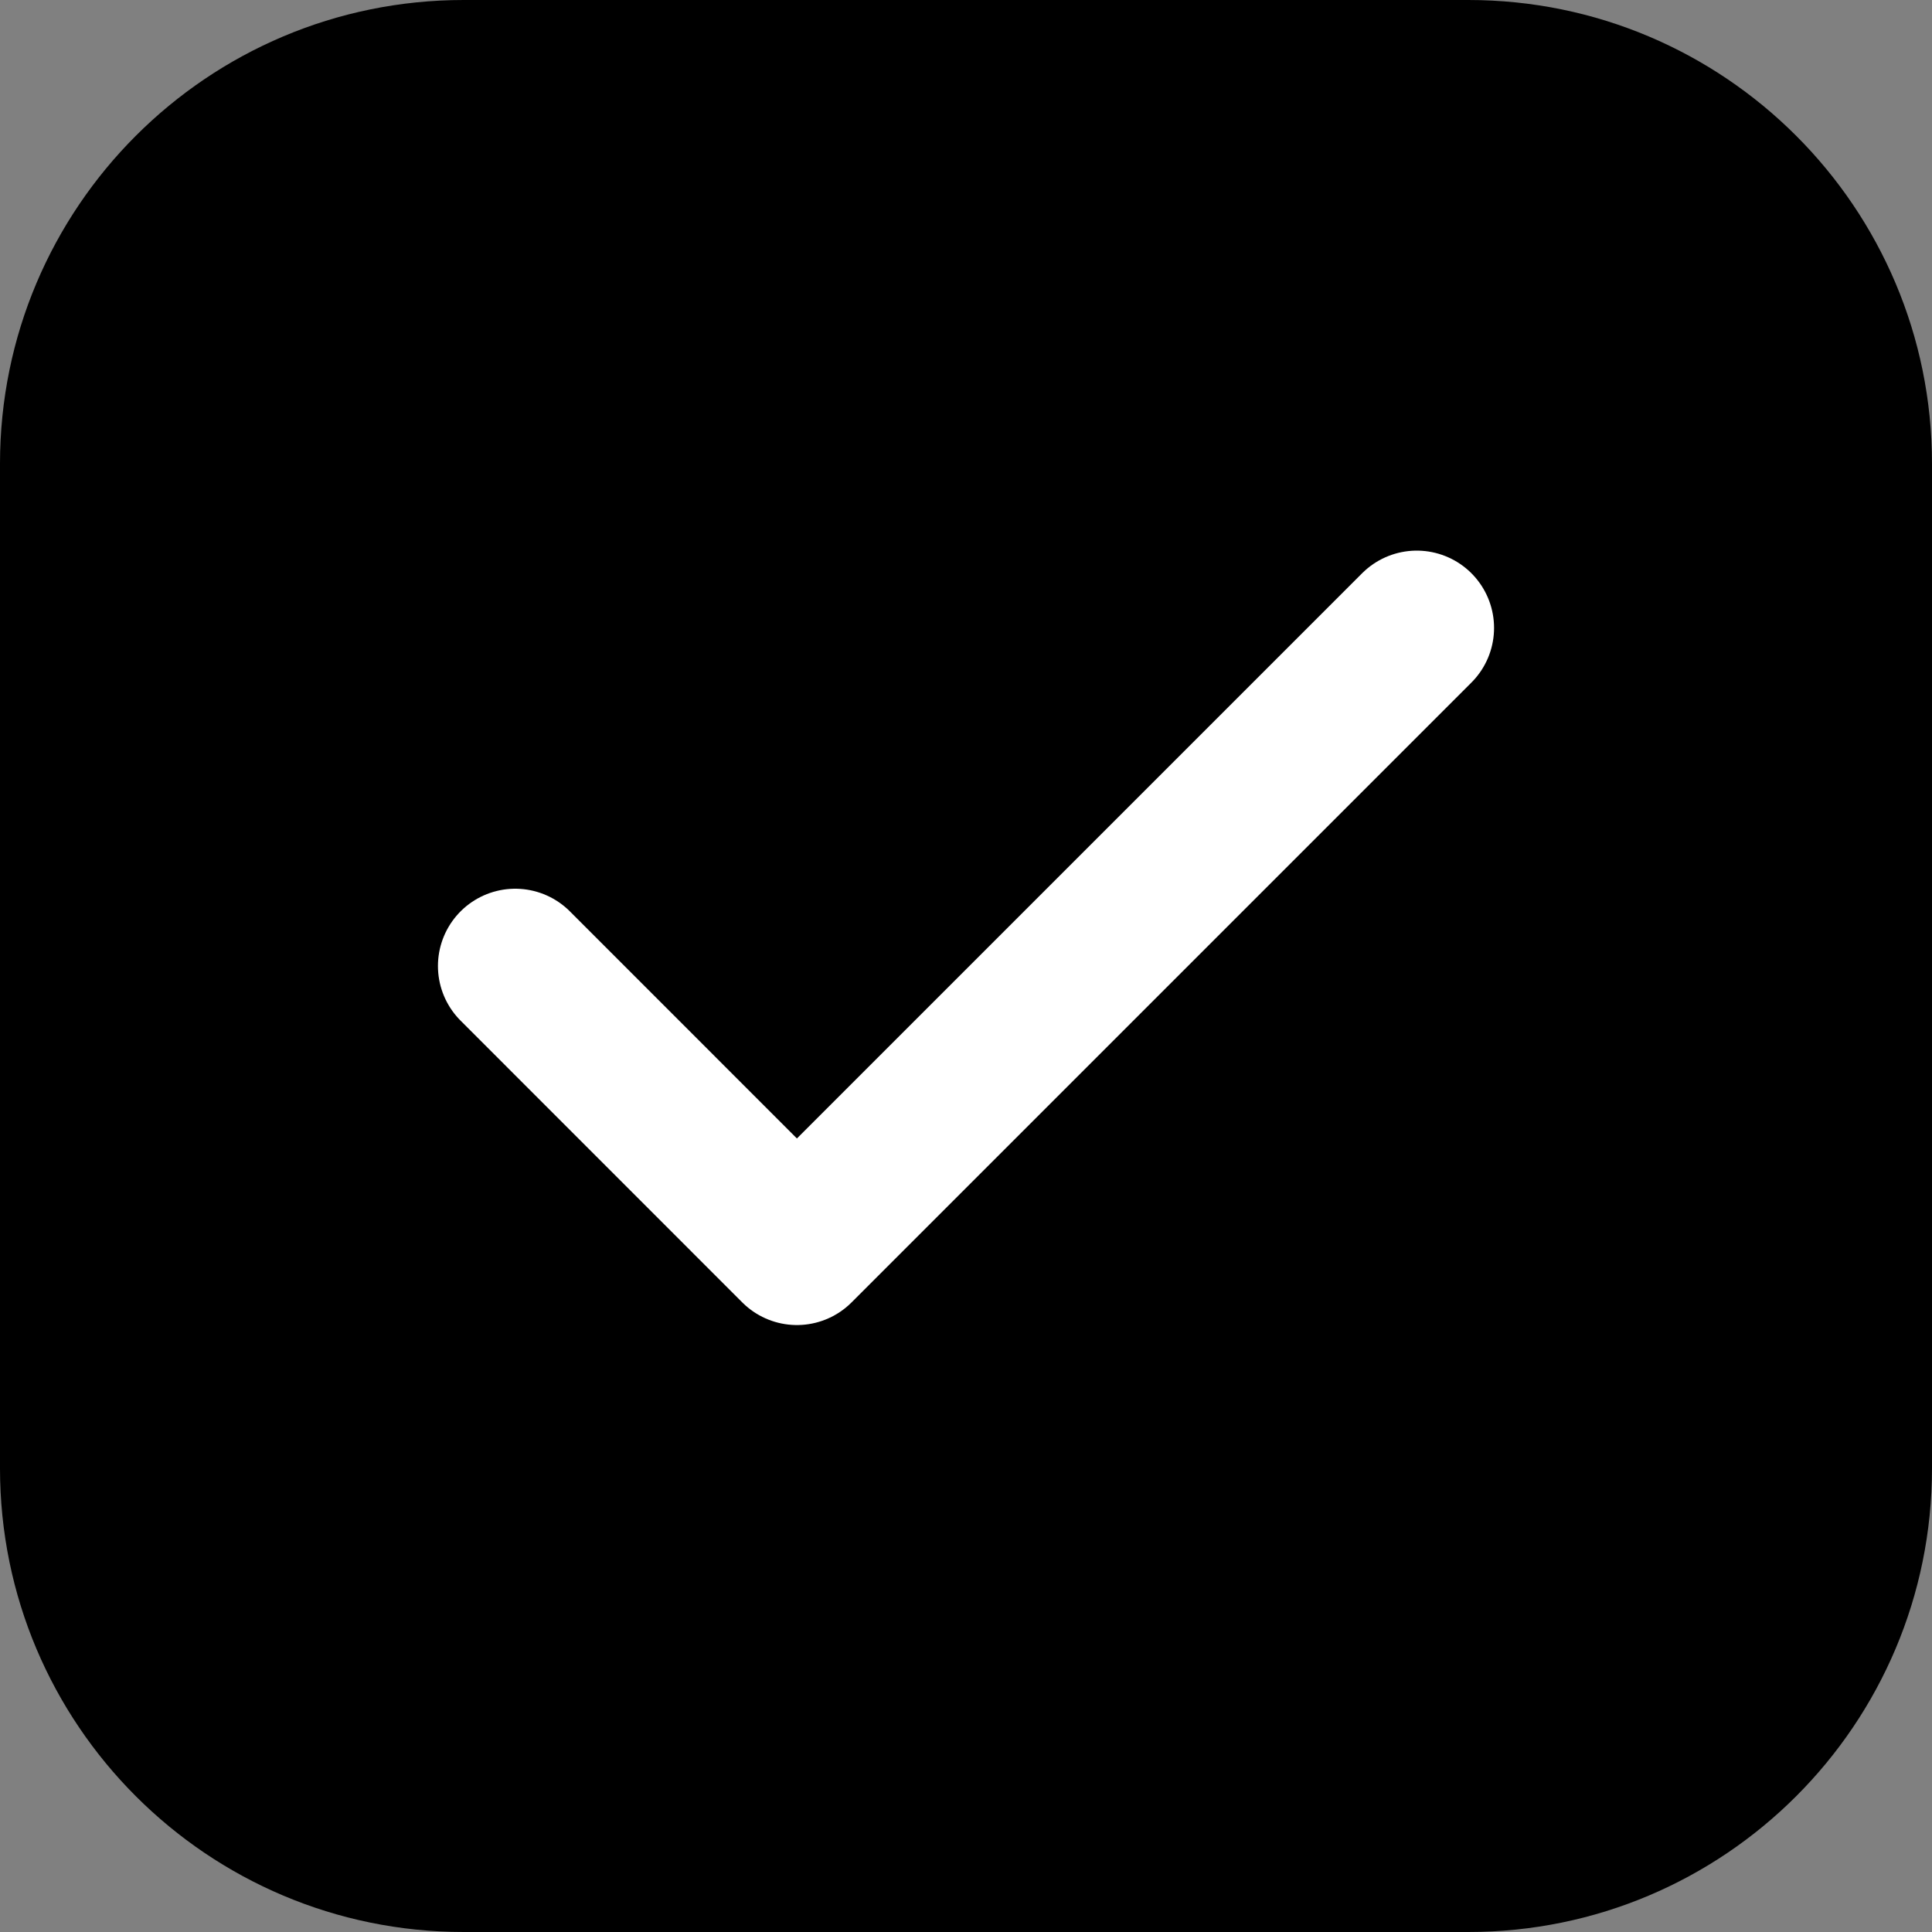 <svg width="25" height="25" viewBox="0 0 25 25" fill="none" xmlns="http://www.w3.org/2000/svg">
<rect x="0" y="0" width="25" height="25" fill="#808080" stroke="none"/>
<path d="M0 6C0 2.686 2.686 0 6 0H19C22.314 0 25 2.686 25 6V19C25 22.314 22.314 25 19 25H6C2.686 25 0 22.314 0 19V6Z" fill="black"/>
<path d="M18.333 8.125L10.312 16.146L6.667 12.5" stroke="white" stroke-width="2" stroke-linecap="round" stroke-linejoin="round"/>
</svg>
